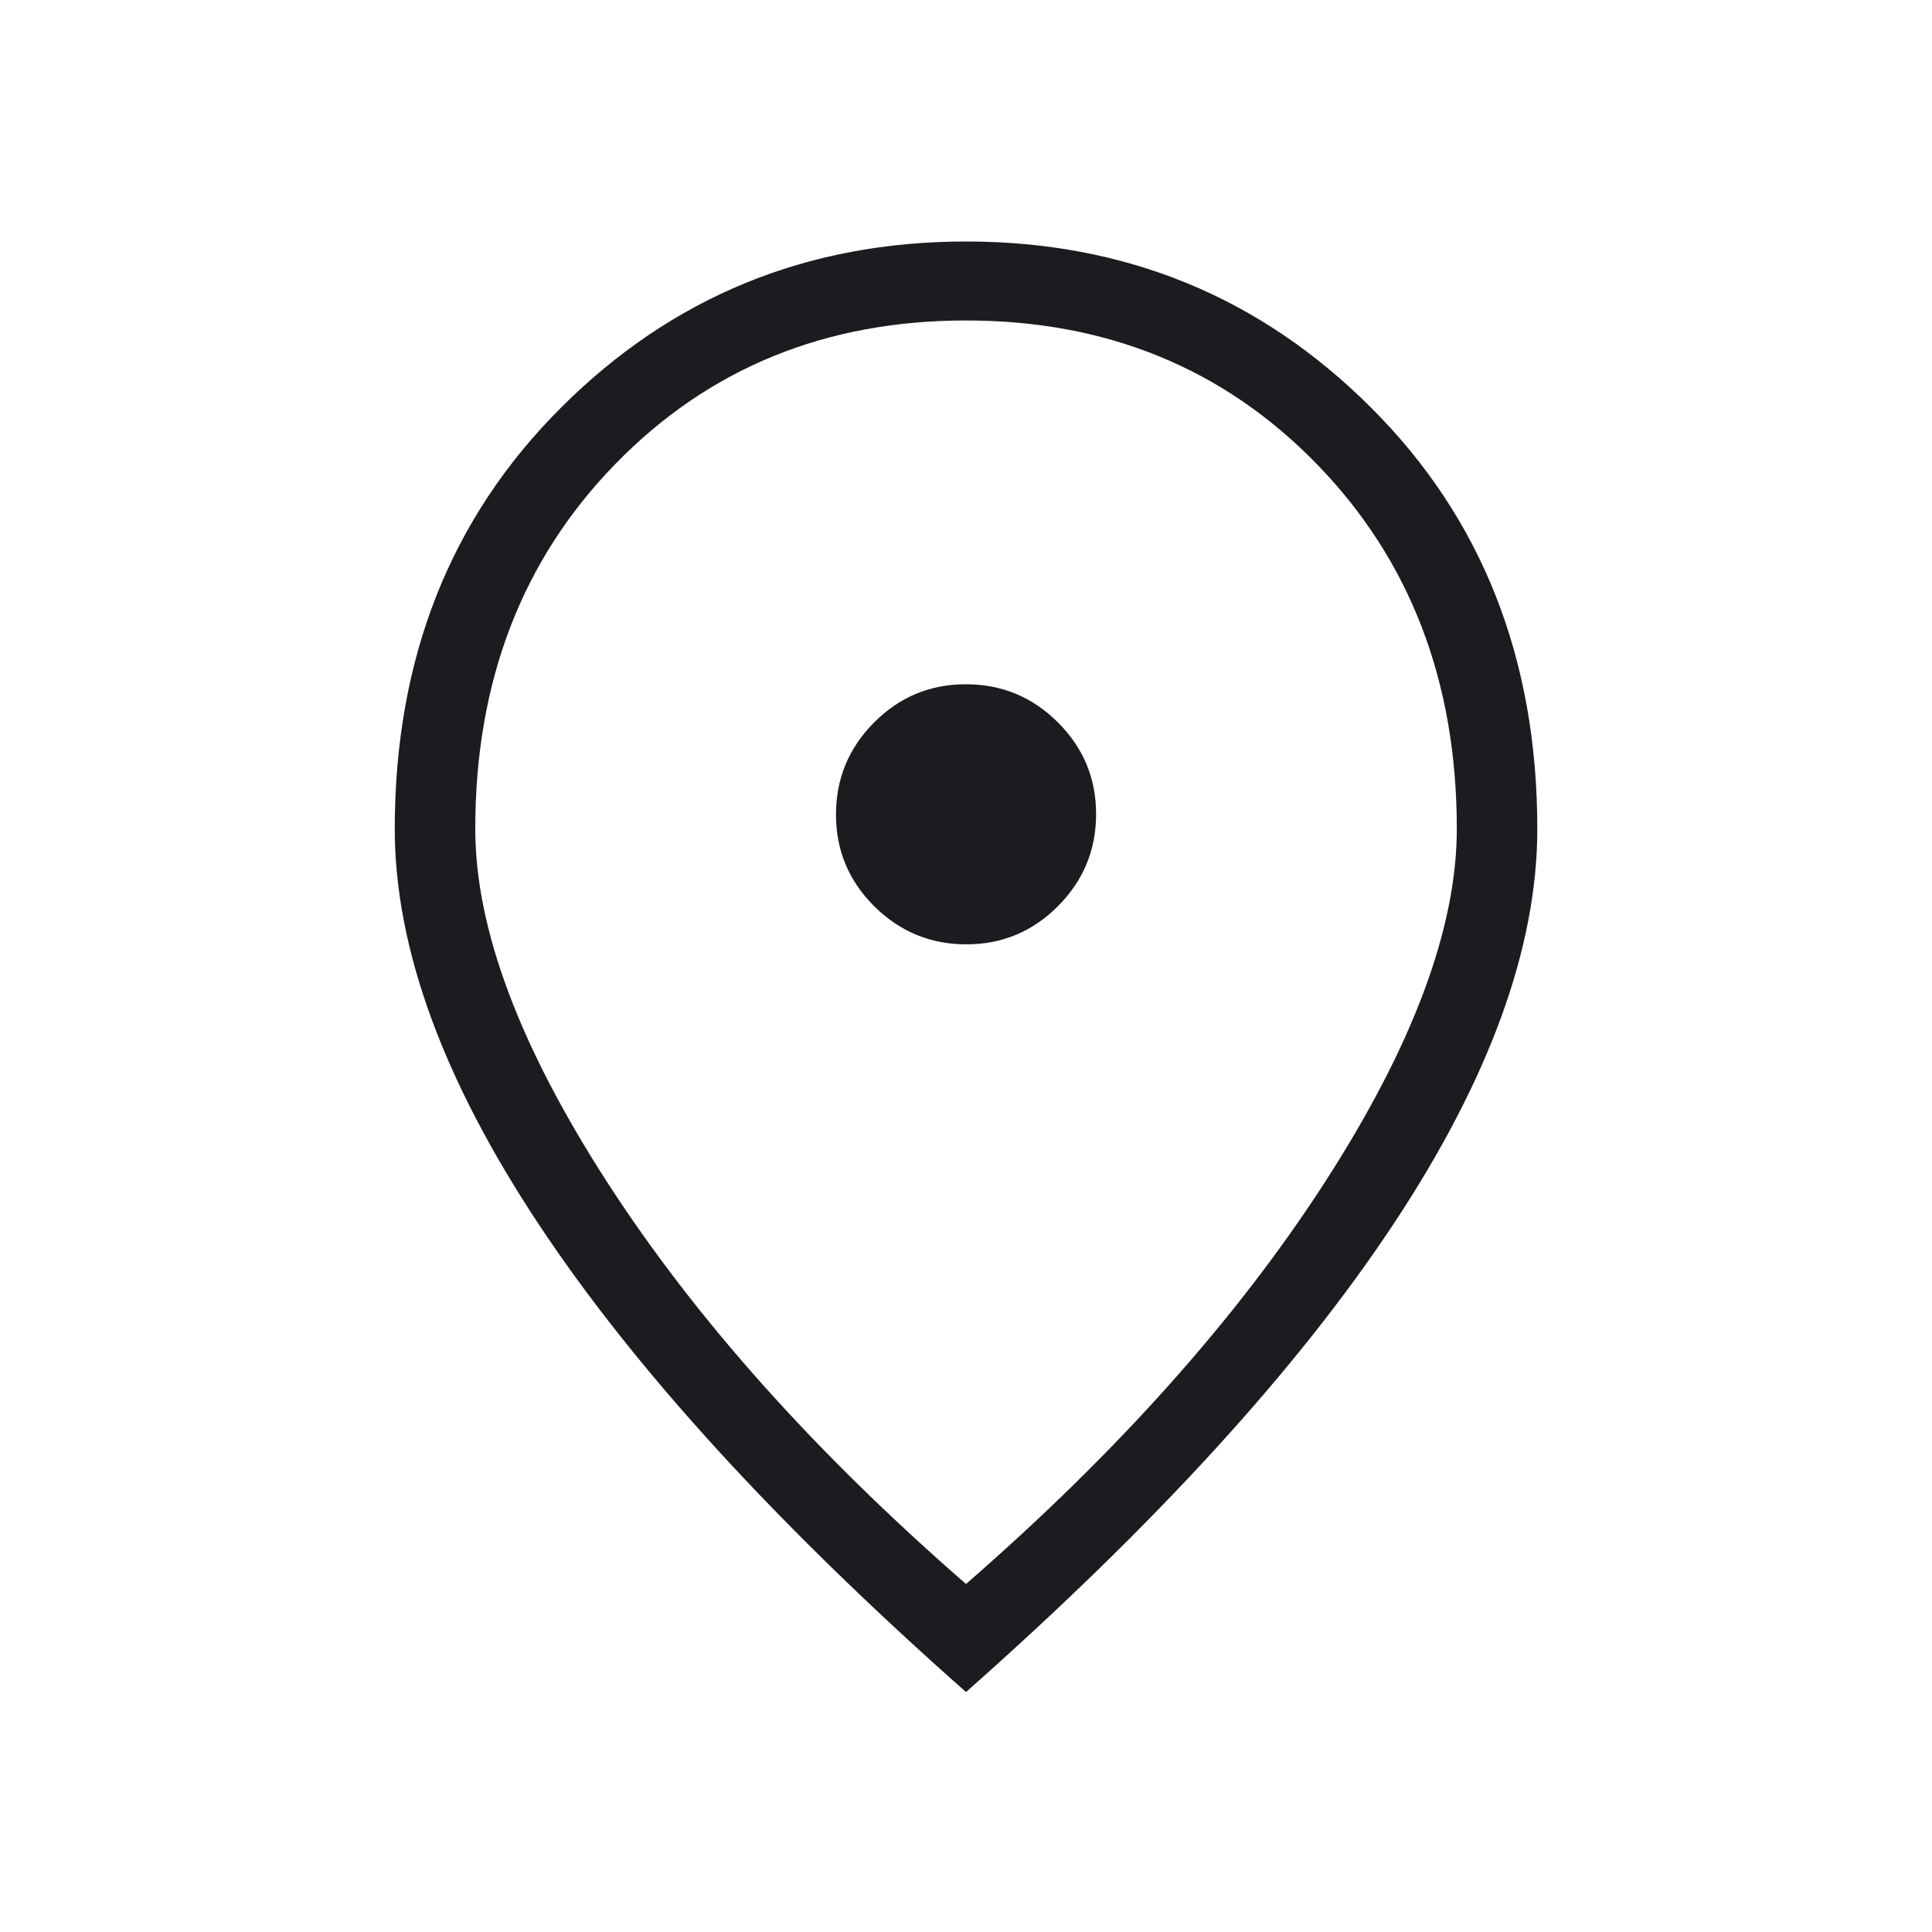 <svg width="24" height="24" viewBox="0 0 24 24" fill="none" xmlns="http://www.w3.org/2000/svg">
<g id="location_on">
<mask id="mask0_7128_4201" style="mask-type:alpha" maskUnits="userSpaceOnUse" x="0" y="0" width="24" height="24">
<rect id="Bounding box" width="24" height="24" fill="#D9D9D9"/>
</mask>
<g mask="url(#mask0_7128_4201)">
<path id="location_on_2" d="M12.004 11.731C12.449 11.731 12.829 11.572 13.144 11.255C13.459 10.938 13.616 10.557 13.616 10.112C13.616 9.667 13.457 9.287 13.14 8.972C12.823 8.657 12.442 8.5 11.997 8.5C11.552 8.5 11.172 8.659 10.857 8.976C10.542 9.293 10.385 9.674 10.385 10.119C10.385 10.564 10.544 10.944 10.861 11.259C11.178 11.573 11.559 11.731 12.004 11.731ZM12 19.677C13.88 18.041 15.366 16.377 16.458 14.686C17.55 12.994 18.097 11.531 18.097 10.296C18.097 8.467 17.517 6.957 16.359 5.766C15.201 4.576 13.748 3.981 12 3.981C10.253 3.981 8.8 4.576 7.642 5.766C6.483 6.957 5.904 8.467 5.904 10.296C5.904 11.531 6.45 12.994 7.543 14.686C8.635 16.377 10.121 18.041 12 19.677ZM12 21.019C9.65 18.941 7.88 17.003 6.69 15.205C5.499 13.407 4.904 11.771 4.904 10.296C4.904 8.181 5.593 6.436 6.971 5.062C8.348 3.687 10.025 3 12 3C13.976 3 15.653 3.687 17.03 5.062C18.408 6.436 19.097 8.181 19.097 10.296C19.097 11.771 18.501 13.407 17.311 15.205C16.121 17.003 14.35 18.941 12 21.019Z" fill="#1C1B1F"/>
</g>
</g>
</svg>
